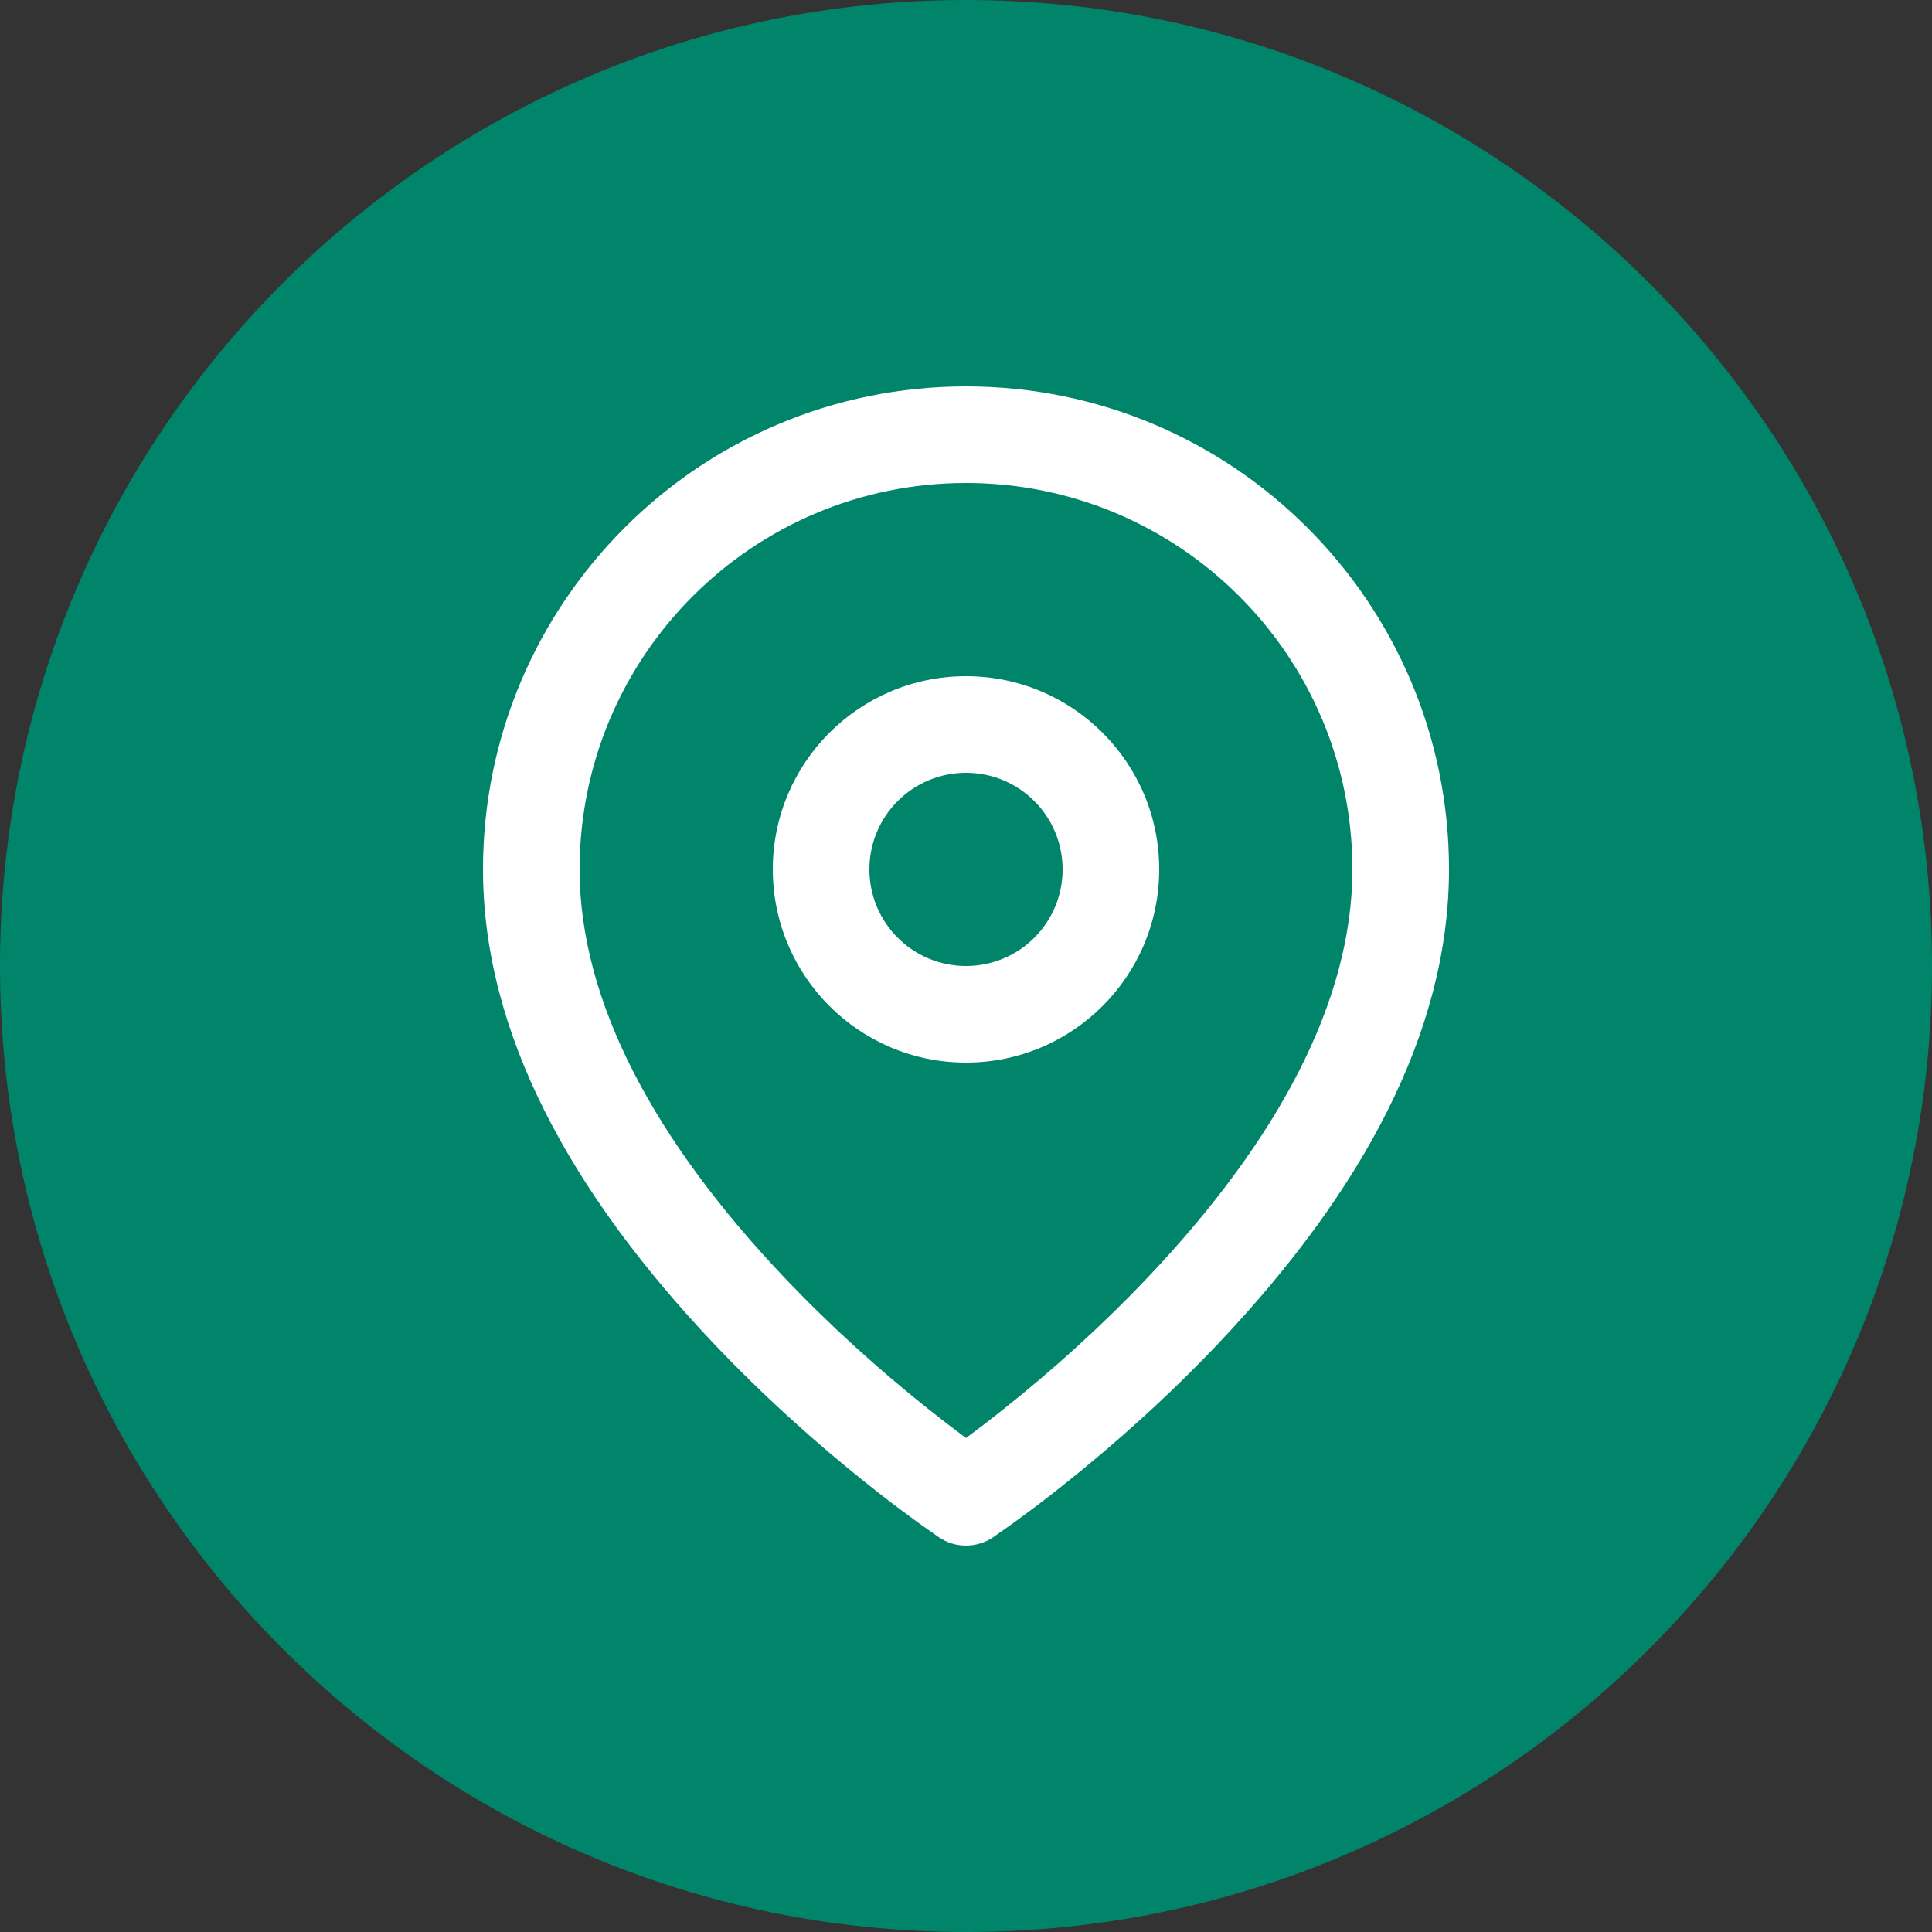 <svg width="24" height="24" viewBox="0 0 24 24" fill="none" xmlns="http://www.w3.org/2000/svg">
<rect x="0" y="0" width="24" height="24" fill="#333333" stroke="none"/>
<g clip-path="url(#clip0_5141_9110)">
<path d="M12 24C18.627 24 24 18.627 24 12C24 5.373 18.627 0 12 0C5.373 0 0 5.373 0 12C0 18.627 5.373 24 12 24Z" fill="#00856A"/>
<mask id="mask0_5141_9110" style="mask-type:luminance" maskUnits="userSpaceOnUse" x="0" y="0" width="24" height="24">
<path d="M12 24C18.627 24 24 18.627 24 12C24 5.373 18.627 0 12 0C5.373 0 0 5.373 0 12C0 18.627 5.373 24 12 24Z" fill="white"/>
</mask>
<g mask="url(#mask0_5141_9110)">
<path fill-rule="evenodd" clip-rule="evenodd" d="M12 4.8C15.314 4.8 18 7.486 18 10.8C18 12.823 16.919 14.805 15.136 16.688C14.524 17.333 13.871 17.921 13.217 18.441L12.994 18.616C12.958 18.644 12.922 18.672 12.886 18.699L12.583 18.923L12.333 19.099C12.154 19.218 11.926 19.232 11.736 19.139L11.667 19.099L11.417 18.923L11.114 18.699C11.008 18.618 10.897 18.532 10.783 18.441C10.129 17.921 9.476 17.333 8.864 16.688C7.081 14.805 6 12.823 6 10.8C6 7.486 8.686 4.8 12 4.8ZM12 6C9.349 6 7.2 8.149 7.2 10.8C7.2 12.452 8.144 14.182 9.736 15.862C10.306 16.464 10.918 17.015 11.53 17.502C11.697 17.635 11.855 17.756 12 17.863L12.149 17.752C12.252 17.674 12.359 17.591 12.47 17.502C13.082 17.015 13.694 16.464 14.264 15.862C15.856 14.182 16.8 12.452 16.8 10.8C16.8 8.149 14.651 6 12 6ZM12 8.4C13.325 8.4 14.4 9.474 14.4 10.8C14.4 12.125 13.325 13.2 12 13.2C10.675 13.2 9.6 12.125 9.6 10.8C9.6 9.474 10.675 8.4 12 8.4ZM12 9.6C11.337 9.6 10.8 10.137 10.8 10.8C10.8 11.463 11.337 12 12 12C12.663 12 13.2 11.463 13.2 10.8C13.2 10.137 12.663 9.6 12 9.6Z" fill="white"/>
</g>
</g>
<defs>
<clipPath id="clip0_5141_9110">
<rect width="24" height="24" fill="white"/>
</clipPath>
</defs>
</svg>
